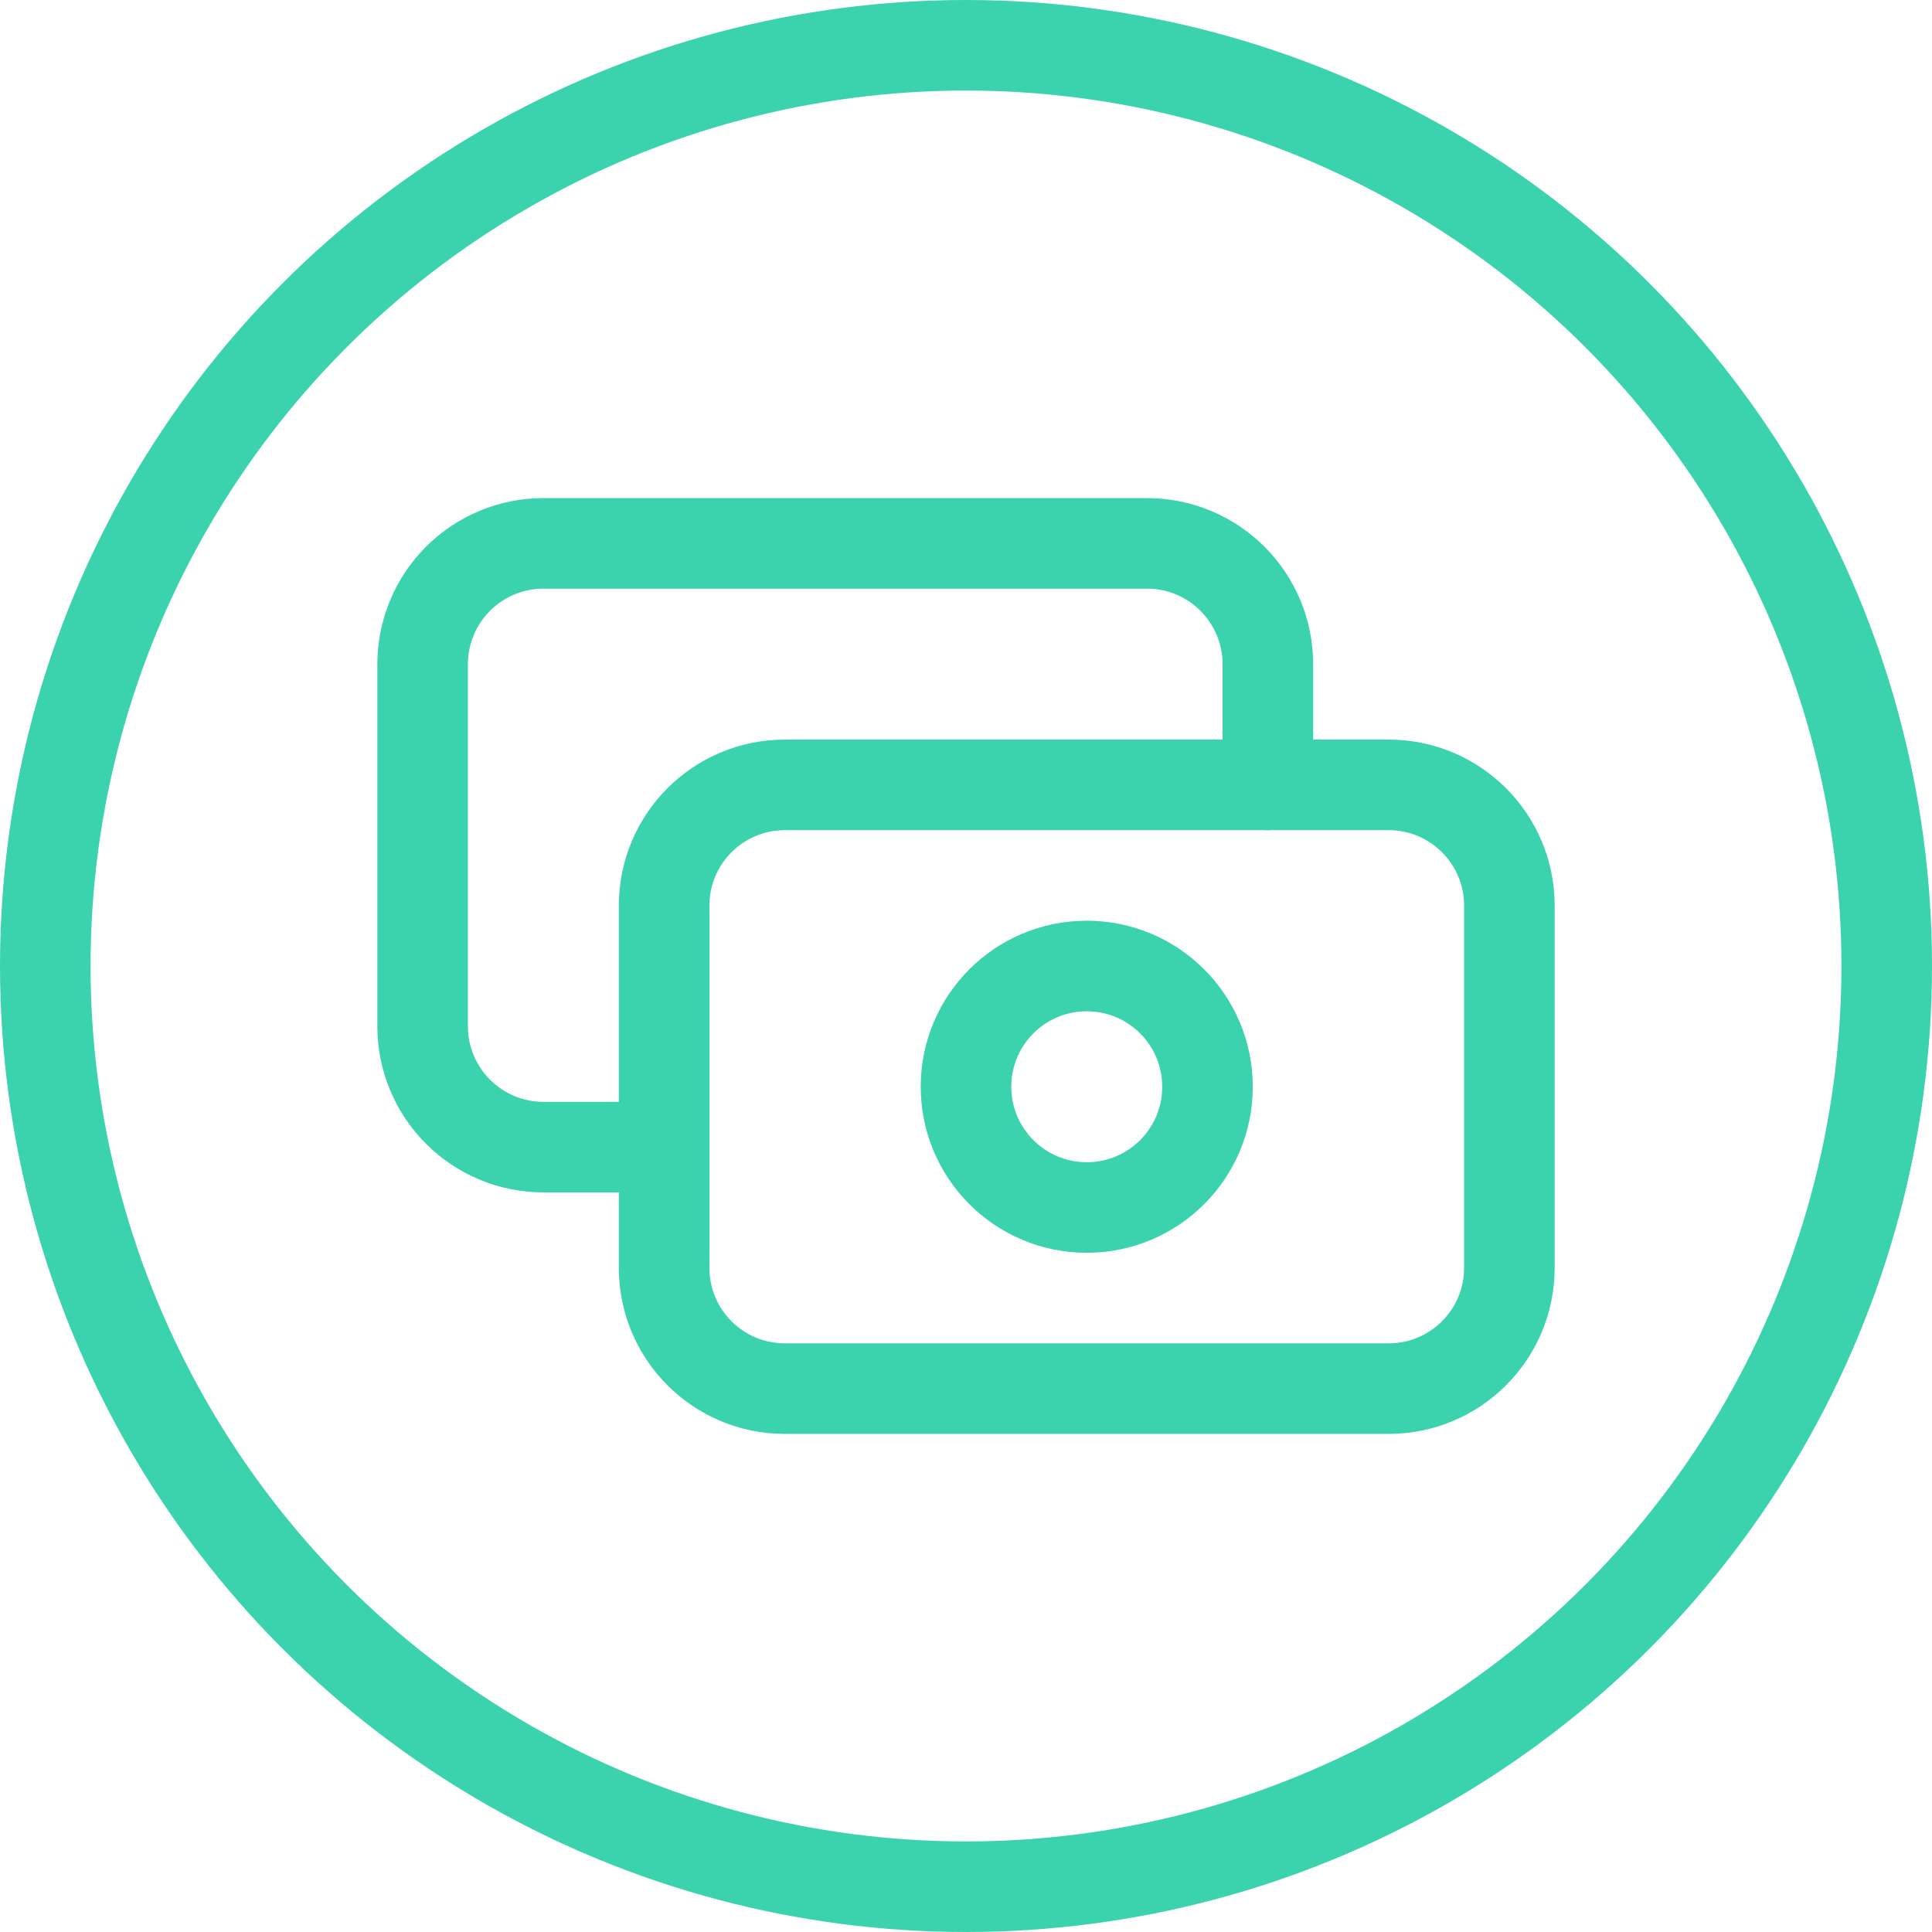 <svg width="32" height="32" viewBox="0 0 32 32" fill="none" xmlns="http://www.w3.org/2000/svg">
<path d="M23 13H13C11.895 13 11 13.895 11 15V21C11 22.105 11.895 23 13 23H23C24.105 23 25 22.105 25 21V15C25 13.895 24.105 13 23 13Z" stroke="#3BD2AE" stroke-width="1.5" stroke-linecap="round" stroke-linejoin="round"/>
<path d="M18 20C19.105 20 20 19.105 20 18C20 16.895 19.105 16 18 16C16.895 16 16 16.895 16 18C16 19.105 16.895 20 18 20Z" stroke="#3BD2AE" stroke-width="1.5" stroke-linecap="round" stroke-linejoin="round"/>
<path d="M21 13V11C21 10.47 20.789 9.961 20.414 9.586C20.039 9.211 19.53 9 19 9H9C8.47 9 7.961 9.211 7.586 9.586C7.211 9.961 7 10.47 7 11V17C7 17.53 7.211 18.039 7.586 18.414C7.961 18.789 8.47 19 9 19H11" stroke="#3BD2AE" stroke-width="1.5" stroke-linecap="round" stroke-linejoin="round"/>
<circle cx="16" cy="16" r="15.25" stroke="#3BD2AE" stroke-width="1.5"/>
</svg>
